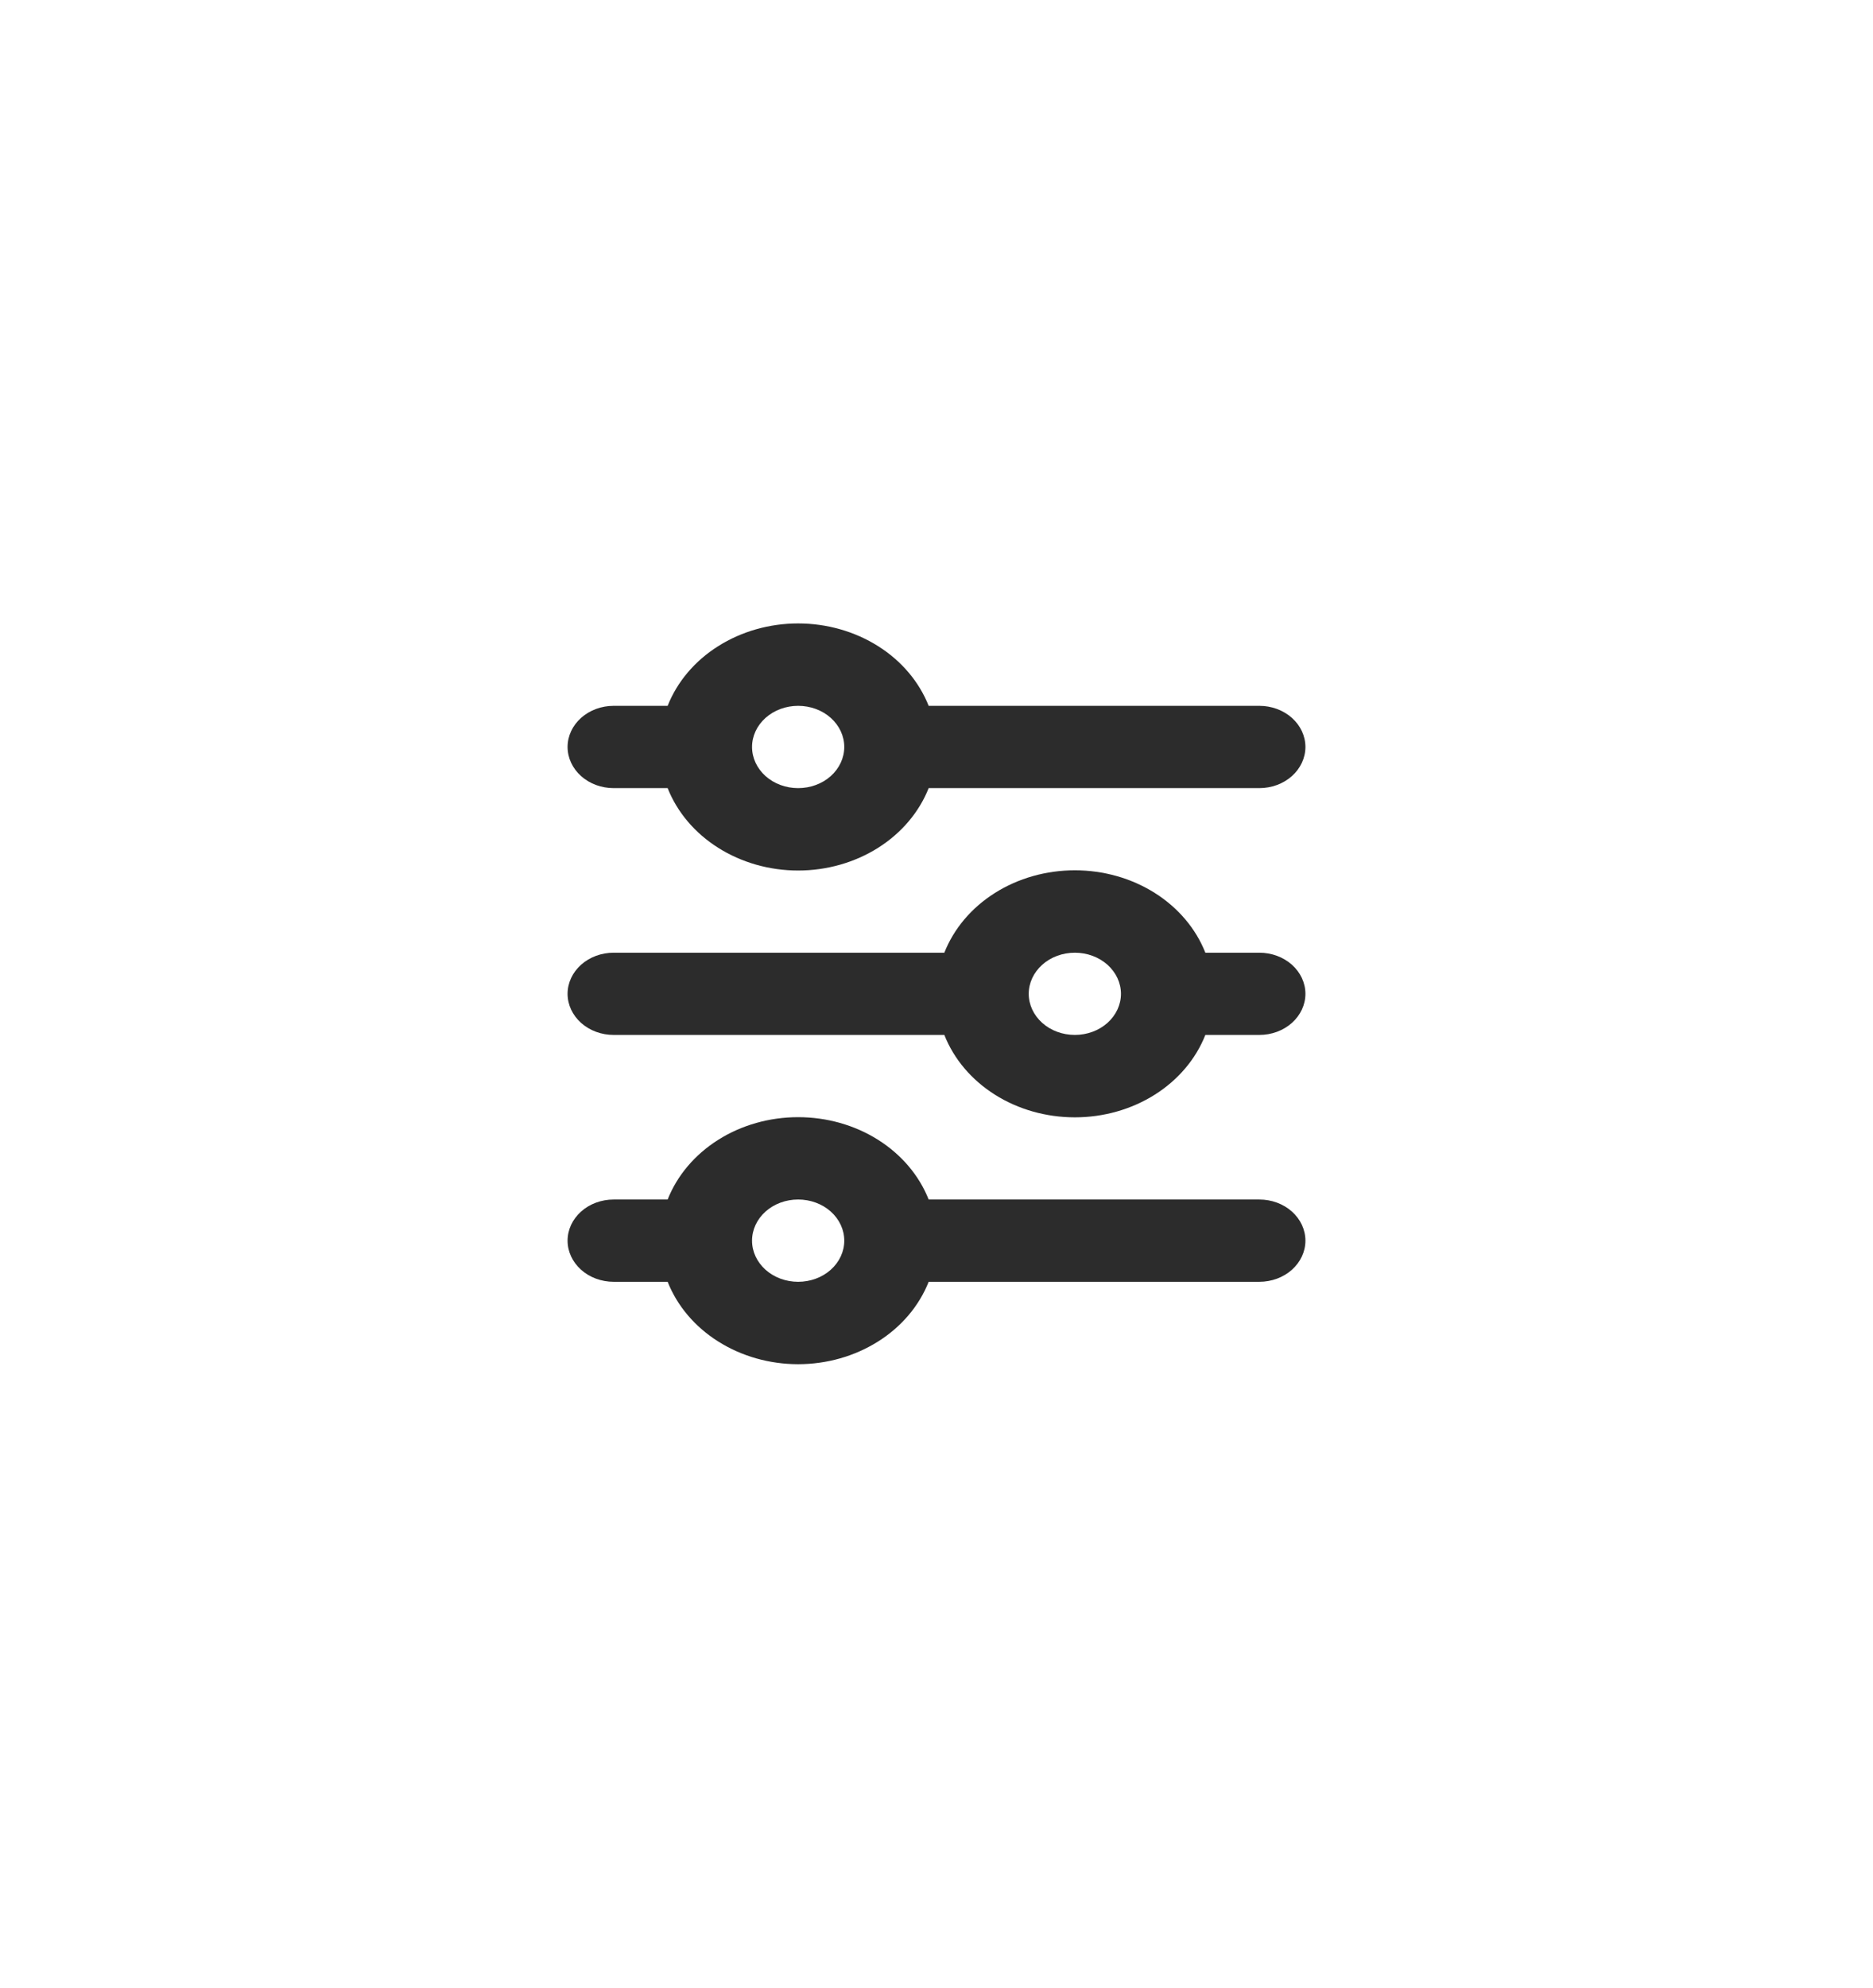 <svg width="33" height="35" viewBox="0 0 33 35" fill="none" xmlns="http://www.w3.org/2000/svg">
<path d="M14.062 12.429C13.847 12.429 13.64 12.505 13.488 12.641C13.336 12.777 13.25 12.961 13.25 13.153C13.25 13.345 13.336 13.53 13.488 13.666C13.64 13.802 13.847 13.878 14.062 13.878C14.278 13.878 14.485 13.802 14.637 13.666C14.789 13.53 14.875 13.345 14.875 13.153C14.875 12.961 14.789 12.777 14.637 12.641C14.485 12.505 14.278 12.429 14.062 12.429ZM11.763 12.429C11.931 12.005 12.242 11.637 12.654 11.378C13.066 11.118 13.558 10.978 14.062 10.978C14.567 10.978 15.059 11.118 15.471 11.378C15.883 11.637 16.194 12.005 16.362 12.429H22.188C22.403 12.429 22.61 12.505 22.762 12.641C22.914 12.777 23 12.961 23 13.153C23 13.345 22.914 13.53 22.762 13.666C22.61 13.802 22.403 13.878 22.188 13.878H16.362C16.194 14.302 15.883 14.669 15.471 14.929C15.059 15.189 14.567 15.329 14.062 15.329C13.558 15.329 13.066 15.189 12.654 14.929C12.242 14.669 11.931 14.302 11.763 13.878H10.812C10.597 13.878 10.39 13.802 10.238 13.666C10.086 13.53 10 13.345 10 13.153C10 12.961 10.086 12.777 10.238 12.641C10.39 12.505 10.597 12.429 10.812 12.429H11.763ZM18.938 16.776C18.722 16.776 18.515 16.852 18.363 16.988C18.211 17.124 18.125 17.308 18.125 17.5C18.125 17.692 18.211 17.876 18.363 18.012C18.515 18.148 18.722 18.224 18.938 18.224C19.153 18.224 19.36 18.148 19.512 18.012C19.664 17.876 19.75 17.692 19.75 17.5C19.75 17.308 19.664 17.124 19.512 16.988C19.36 16.852 19.153 16.776 18.938 16.776ZM16.638 16.776C16.806 16.351 17.117 15.984 17.529 15.724C17.941 15.464 18.433 15.325 18.938 15.325C19.442 15.325 19.934 15.464 20.346 15.724C20.758 15.984 21.069 16.351 21.237 16.776H22.188C22.403 16.776 22.61 16.852 22.762 16.988C22.914 17.124 23 17.308 23 17.5C23 17.692 22.914 17.876 22.762 18.012C22.61 18.148 22.403 18.224 22.188 18.224H21.237C21.069 18.649 20.758 19.016 20.346 19.276C19.934 19.536 19.442 19.675 18.938 19.675C18.433 19.675 17.941 19.536 17.529 19.276C17.117 19.016 16.806 18.649 16.638 18.224H10.812C10.597 18.224 10.39 18.148 10.238 18.012C10.086 17.876 10 17.692 10 17.5C10 17.308 10.086 17.124 10.238 16.988C10.39 16.852 10.597 16.776 10.812 16.776H16.638ZM14.062 21.122C13.847 21.122 13.64 21.198 13.488 21.334C13.336 21.47 13.25 21.654 13.25 21.847C13.25 22.039 13.336 22.223 13.488 22.359C13.64 22.495 13.847 22.571 14.062 22.571C14.278 22.571 14.485 22.495 14.637 22.359C14.789 22.223 14.875 22.039 14.875 21.847C14.875 21.654 14.789 21.47 14.637 21.334C14.485 21.198 14.278 21.122 14.062 21.122ZM11.763 21.122C11.931 20.698 12.242 20.331 12.654 20.071C13.066 19.811 13.558 19.672 14.062 19.672C14.567 19.672 15.059 19.811 15.471 20.071C15.883 20.331 16.194 20.698 16.362 21.122H22.188C22.403 21.122 22.61 21.198 22.762 21.334C22.914 21.47 23 21.654 23 21.847C23 22.039 22.914 22.223 22.762 22.359C22.61 22.495 22.403 22.571 22.188 22.571H16.362C16.194 22.995 15.883 23.363 15.471 23.622C15.059 23.882 14.567 24.022 14.062 24.022C13.558 24.022 13.066 23.882 12.654 23.622C12.242 23.363 11.931 22.995 11.763 22.571H10.812C10.597 22.571 10.39 22.495 10.238 22.359C10.086 22.223 10 22.039 10 21.847C10 21.654 10.086 21.47 10.238 21.334C10.39 21.198 10.597 21.122 10.812 21.122H11.763Z" fill="#2C2C2C"/>
</svg>
